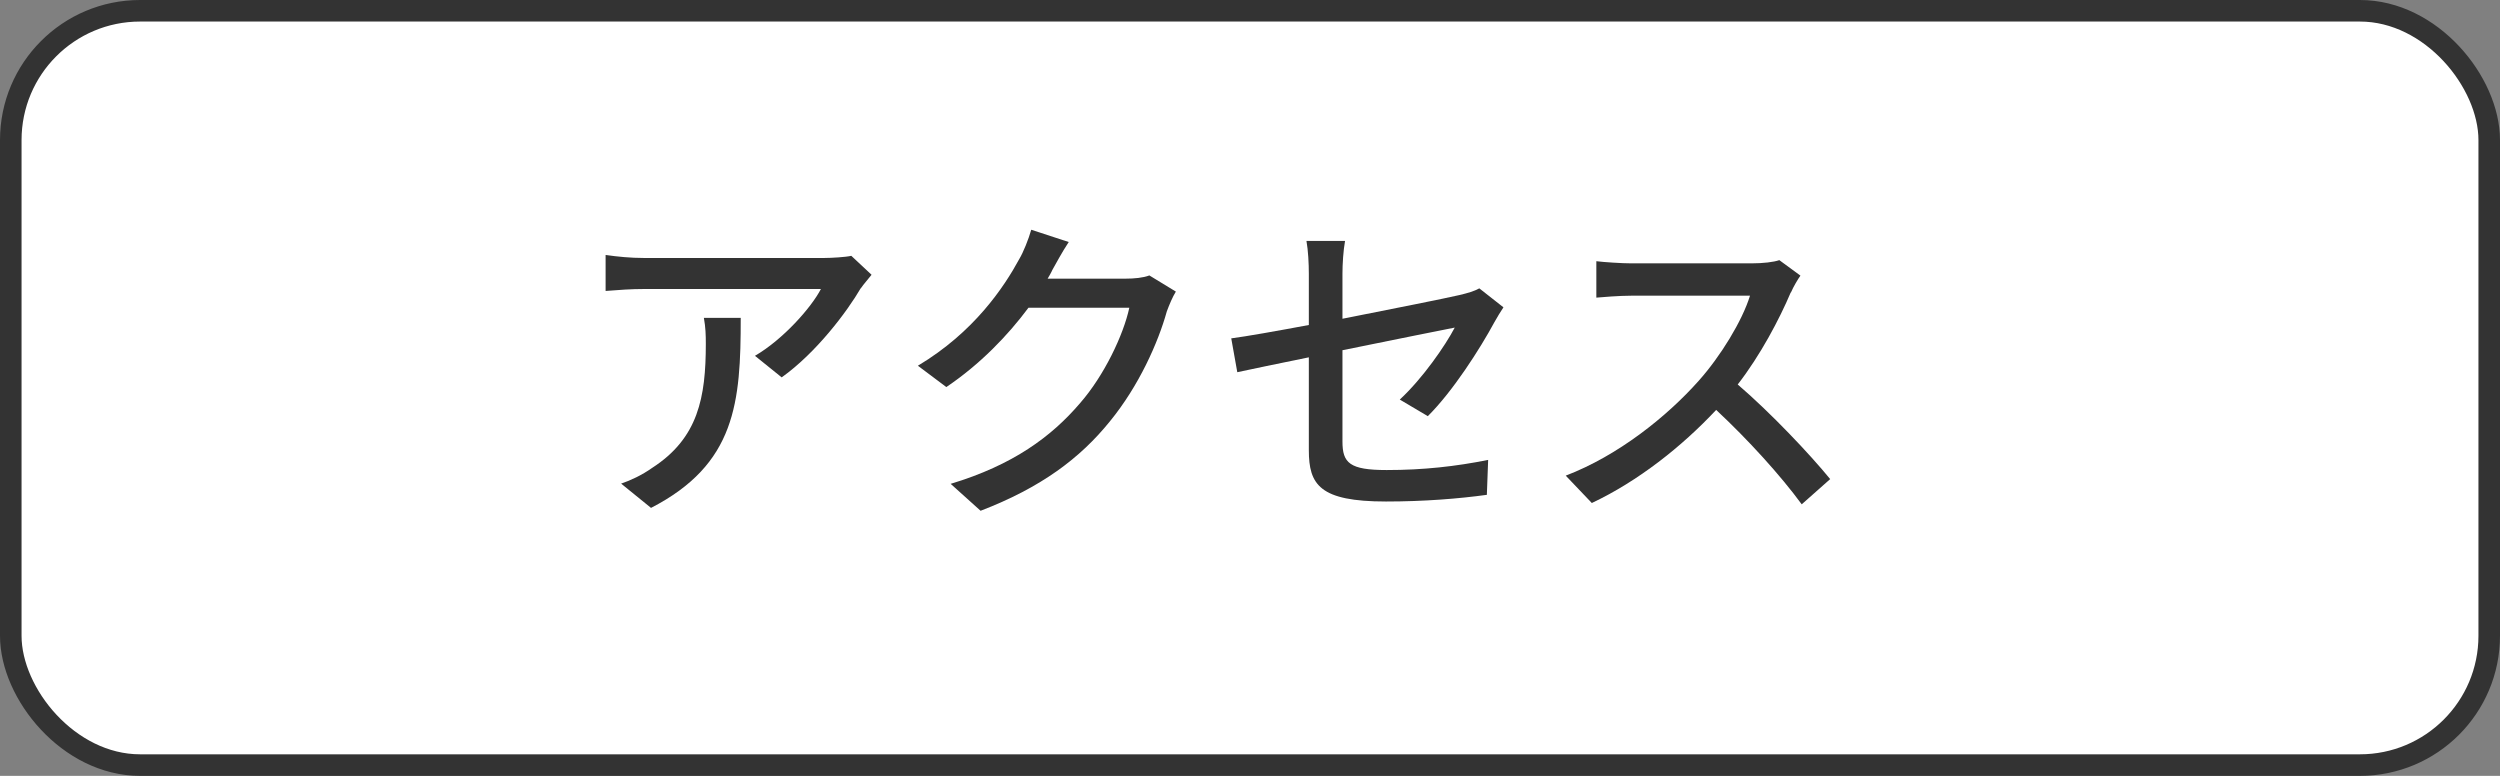 <?xml version="1.0" encoding="UTF-8"?>
<svg id="_レイヤー_2" data-name="レイヤー 2" xmlns="http://www.w3.org/2000/svg" viewBox="0 0 116 36">
  <rect x="0" y="0" width="116" height="36" fill="#808080" stroke="none"/>
  <defs>
    <style>
      .cls-1 {
        fill: #333;
        stroke-width: 0px;
      }

      .cls-2 {
        fill: #fff;
        stroke: #333;
        stroke-miterlimit: 10;
      }
    </style>
  </defs>
  <g id="_レイヤー_1-2" data-name="レイヤー 1">
    <g>
      <rect class="cls-2" x=".5" y=".5" width="115" height="35" rx="6" ry="6"/>
      <g>
        <path class="cls-1" d="M39.94,13.37c-.64,1.1-2.07,3-3.67,4.14l-1.24-1c1.32-.77,2.62-2.25,3.06-3.1h-8.22c-.6,0-1.12.04-1.77.09v-1.67c.55.08,1.17.14,1.77.14h8.38c.33,0,1-.04,1.25-.1l.94.88c-.13.17-.38.45-.5.63ZM30.2,23.56l-1.38-1.12c.44-.15.96-.39,1.44-.73,2.14-1.38,2.49-3.27,2.49-5.76,0-.4-.01-.76-.09-1.2h1.71c0,3.91-.22,6.79-4.17,8.82Z"/>
        <path class="cls-1" d="M48.82,12.55c-.06.12-.13.25-.21.38h3.6c.42,0,.84-.04,1.12-.15l1.23.75c-.15.24-.31.62-.42.92-.4,1.44-1.29,3.45-2.64,5.1-1.38,1.71-3.19,3.07-6,4.15l-1.39-1.25c2.89-.87,4.68-2.19,6.01-3.75,1.11-1.27,2.01-3.16,2.28-4.42h-4.68c-.96,1.29-2.24,2.62-3.81,3.68l-1.32-.99c2.61-1.56,4-3.65,4.71-4.96.18-.3.43-.92.55-1.35l1.74.57c-.3.45-.61,1.03-.78,1.33Z"/>
        <path class="cls-1" d="M60.73,16.58c-1.44.29-2.7.56-3.32.69l-.28-1.57c.69-.09,2.05-.33,3.6-.62v-2.37c0-.48-.03-1.08-.11-1.53h1.79c-.08.45-.12,1.06-.12,1.53v2.08c2.38-.47,4.79-.95,5.43-1.1.38-.09.69-.18.92-.31l1.12.88c-.12.18-.3.47-.42.69-.67,1.24-1.93,3.21-3.09,4.36l-1.3-.77c1.06-.98,2.11-2.5,2.55-3.34-.34.07-2.78.55-5.21,1.05v4.24c0,.99.33,1.32,2.05,1.32s3.21-.17,4.71-.47l-.06,1.62c-1.3.18-2.92.31-4.68.31-3.08,0-3.58-.78-3.58-2.38v-4.33Z"/>
        <path class="cls-1" d="M83.09,13.57c-.52,1.23-1.41,2.92-2.46,4.27,1.54,1.32,3.36,3.25,4.29,4.39l-1.32,1.17c-.99-1.35-2.49-3-3.97-4.38-1.6,1.71-3.63,3.31-5.77,4.32l-1.21-1.27c2.43-.93,4.68-2.73,6.16-4.39,1.02-1.14,2.03-2.79,2.39-3.96h-5.5c-.58,0-1.4.07-1.63.09v-1.69c.3.04,1.17.1,1.63.1h5.56c.55,0,1.05-.06,1.3-.15l.98.72c-.11.15-.33.52-.44.78Z"/>
      </g>
    </g>
  </g>
</svg>